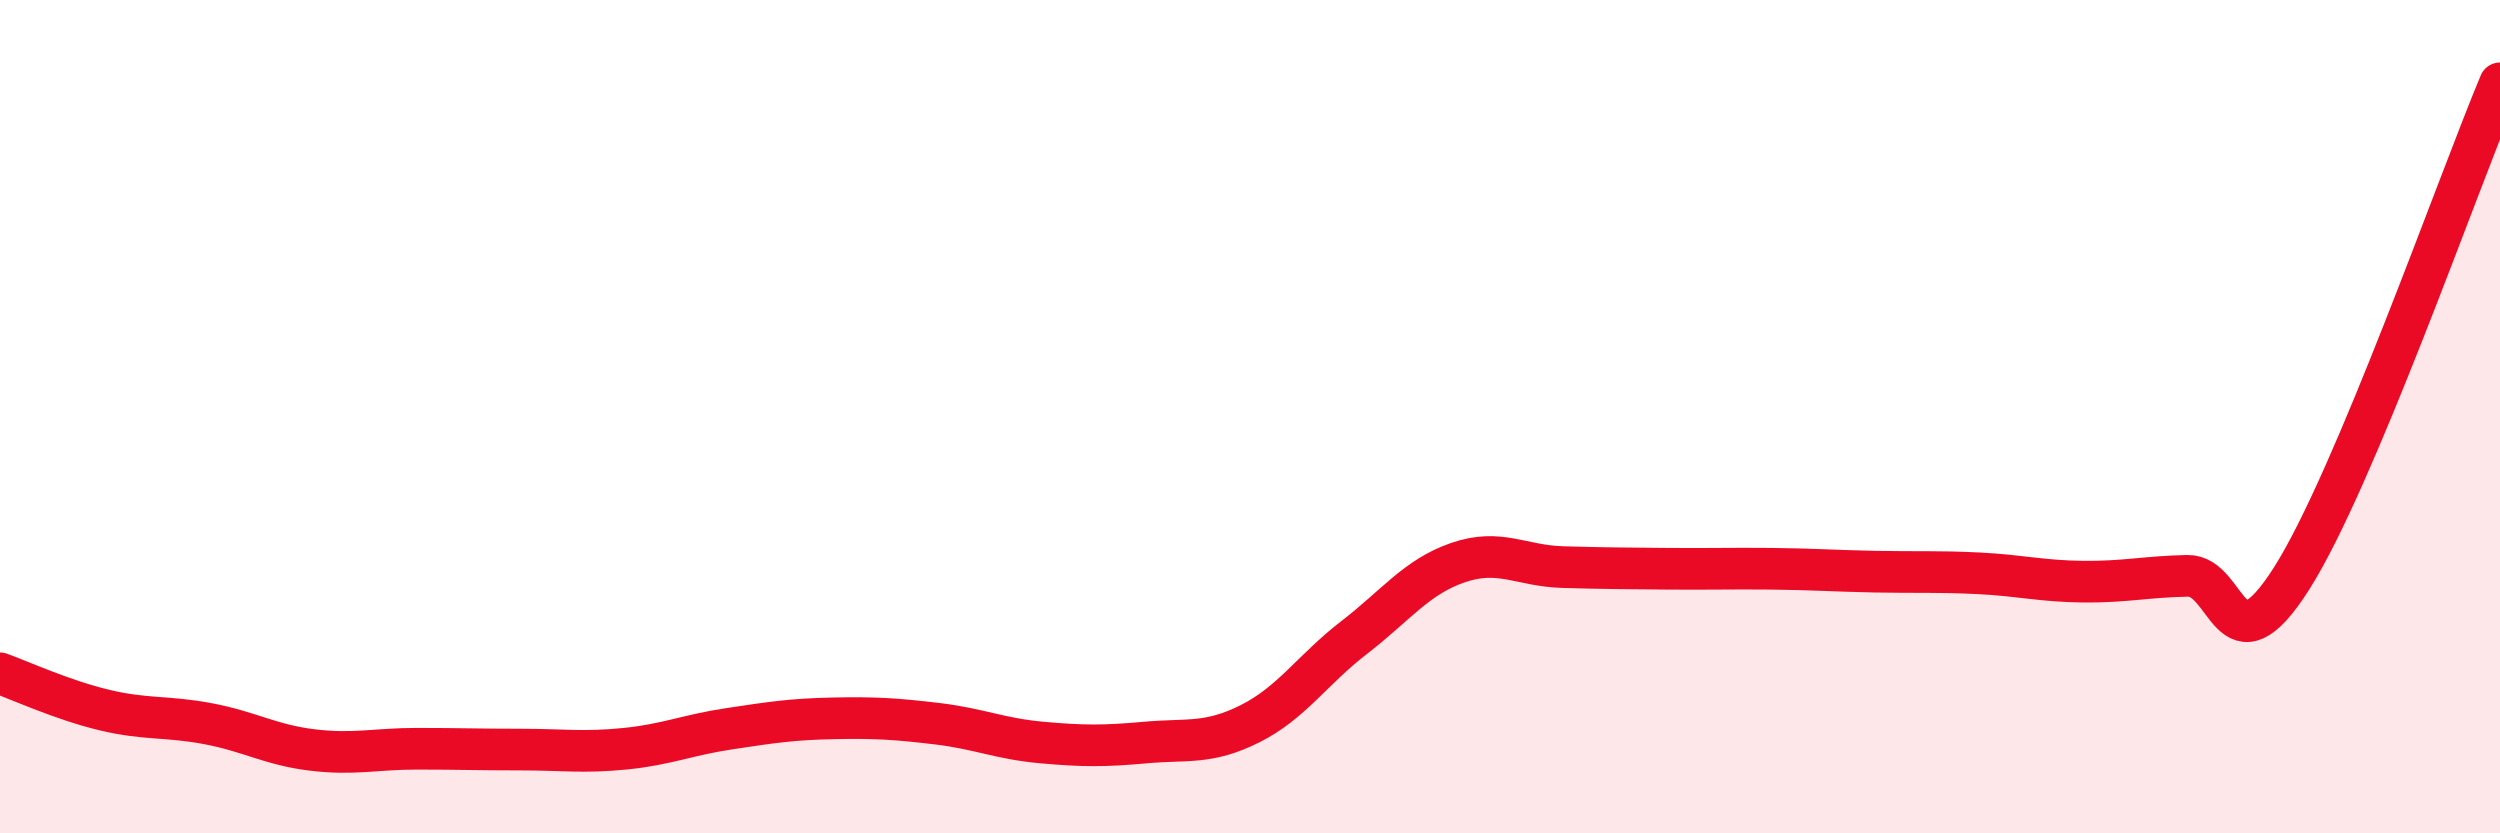 
    <svg width="60" height="20" viewBox="0 0 60 20" xmlns="http://www.w3.org/2000/svg">
      <path
        d="M 0,16.16 C 0.5,16.34 1.5,16.8 2.5,17.04 C 3.5,17.28 4,17.18 5,17.37 C 6,17.56 6.5,17.88 7.5,18 C 8.5,18.12 9,17.97 10,17.97 C 11,17.97 11.5,17.99 12.5,17.99 C 13.5,17.99 14,18.07 15,17.97 C 16,17.87 16.5,17.64 17.5,17.49 C 18.5,17.34 19,17.26 20,17.24 C 21,17.22 21.5,17.25 22.5,17.37 C 23.5,17.49 24,17.73 25,17.82 C 26,17.91 26.5,17.91 27.5,17.82 C 28.5,17.73 29,17.87 30,17.37 C 31,16.87 31.5,16.07 32.5,15.3 C 33.5,14.53 34,13.84 35,13.5 C 36,13.16 36.5,13.58 37.5,13.61 C 38.5,13.64 39,13.64 40,13.65 C 41,13.66 41.5,13.64 42.5,13.65 C 43.5,13.66 44,13.7 45,13.72 C 46,13.74 46.5,13.71 47.5,13.76 C 48.5,13.81 49,13.95 50,13.96 C 51,13.97 51.5,13.84 52.5,13.82 C 53.5,13.8 53.5,16.24 55,13.88 C 56.5,11.52 59,4.38 60,2L60 20L0 20Z"
        fill="#EB0A25"
        opacity="0.1"
        stroke-linecap="round"
        stroke-linejoin="round"
      />
      <path
        d="M 0,16.16 C 0.5,16.34 1.5,16.8 2.5,17.04 C 3.5,17.28 4,17.18 5,17.37 C 6,17.56 6.5,17.88 7.5,18 C 8.5,18.12 9,17.97 10,17.97 C 11,17.97 11.5,17.99 12.5,17.99 C 13.5,17.99 14,18.07 15,17.97 C 16,17.87 16.5,17.64 17.5,17.49 C 18.5,17.34 19,17.26 20,17.24 C 21,17.22 21.5,17.25 22.5,17.37 C 23.5,17.49 24,17.73 25,17.82 C 26,17.91 26.5,17.91 27.5,17.82 C 28.5,17.73 29,17.87 30,17.37 C 31,16.87 31.5,16.07 32.5,15.3 C 33.5,14.53 34,13.84 35,13.5 C 36,13.16 36.5,13.58 37.5,13.61 C 38.5,13.64 39,13.64 40,13.65 C 41,13.66 41.5,13.64 42.5,13.65 C 43.5,13.66 44,13.7 45,13.72 C 46,13.74 46.5,13.71 47.5,13.76 C 48.5,13.81 49,13.95 50,13.96 C 51,13.97 51.5,13.84 52.5,13.82 C 53.5,13.8 53.5,16.24 55,13.88 C 56.5,11.52 59,4.38 60,2"
        stroke="#EB0A25"
        stroke-width="1"
        fill="none"
        stroke-linecap="round"
        stroke-linejoin="round"
      />
    </svg>
  